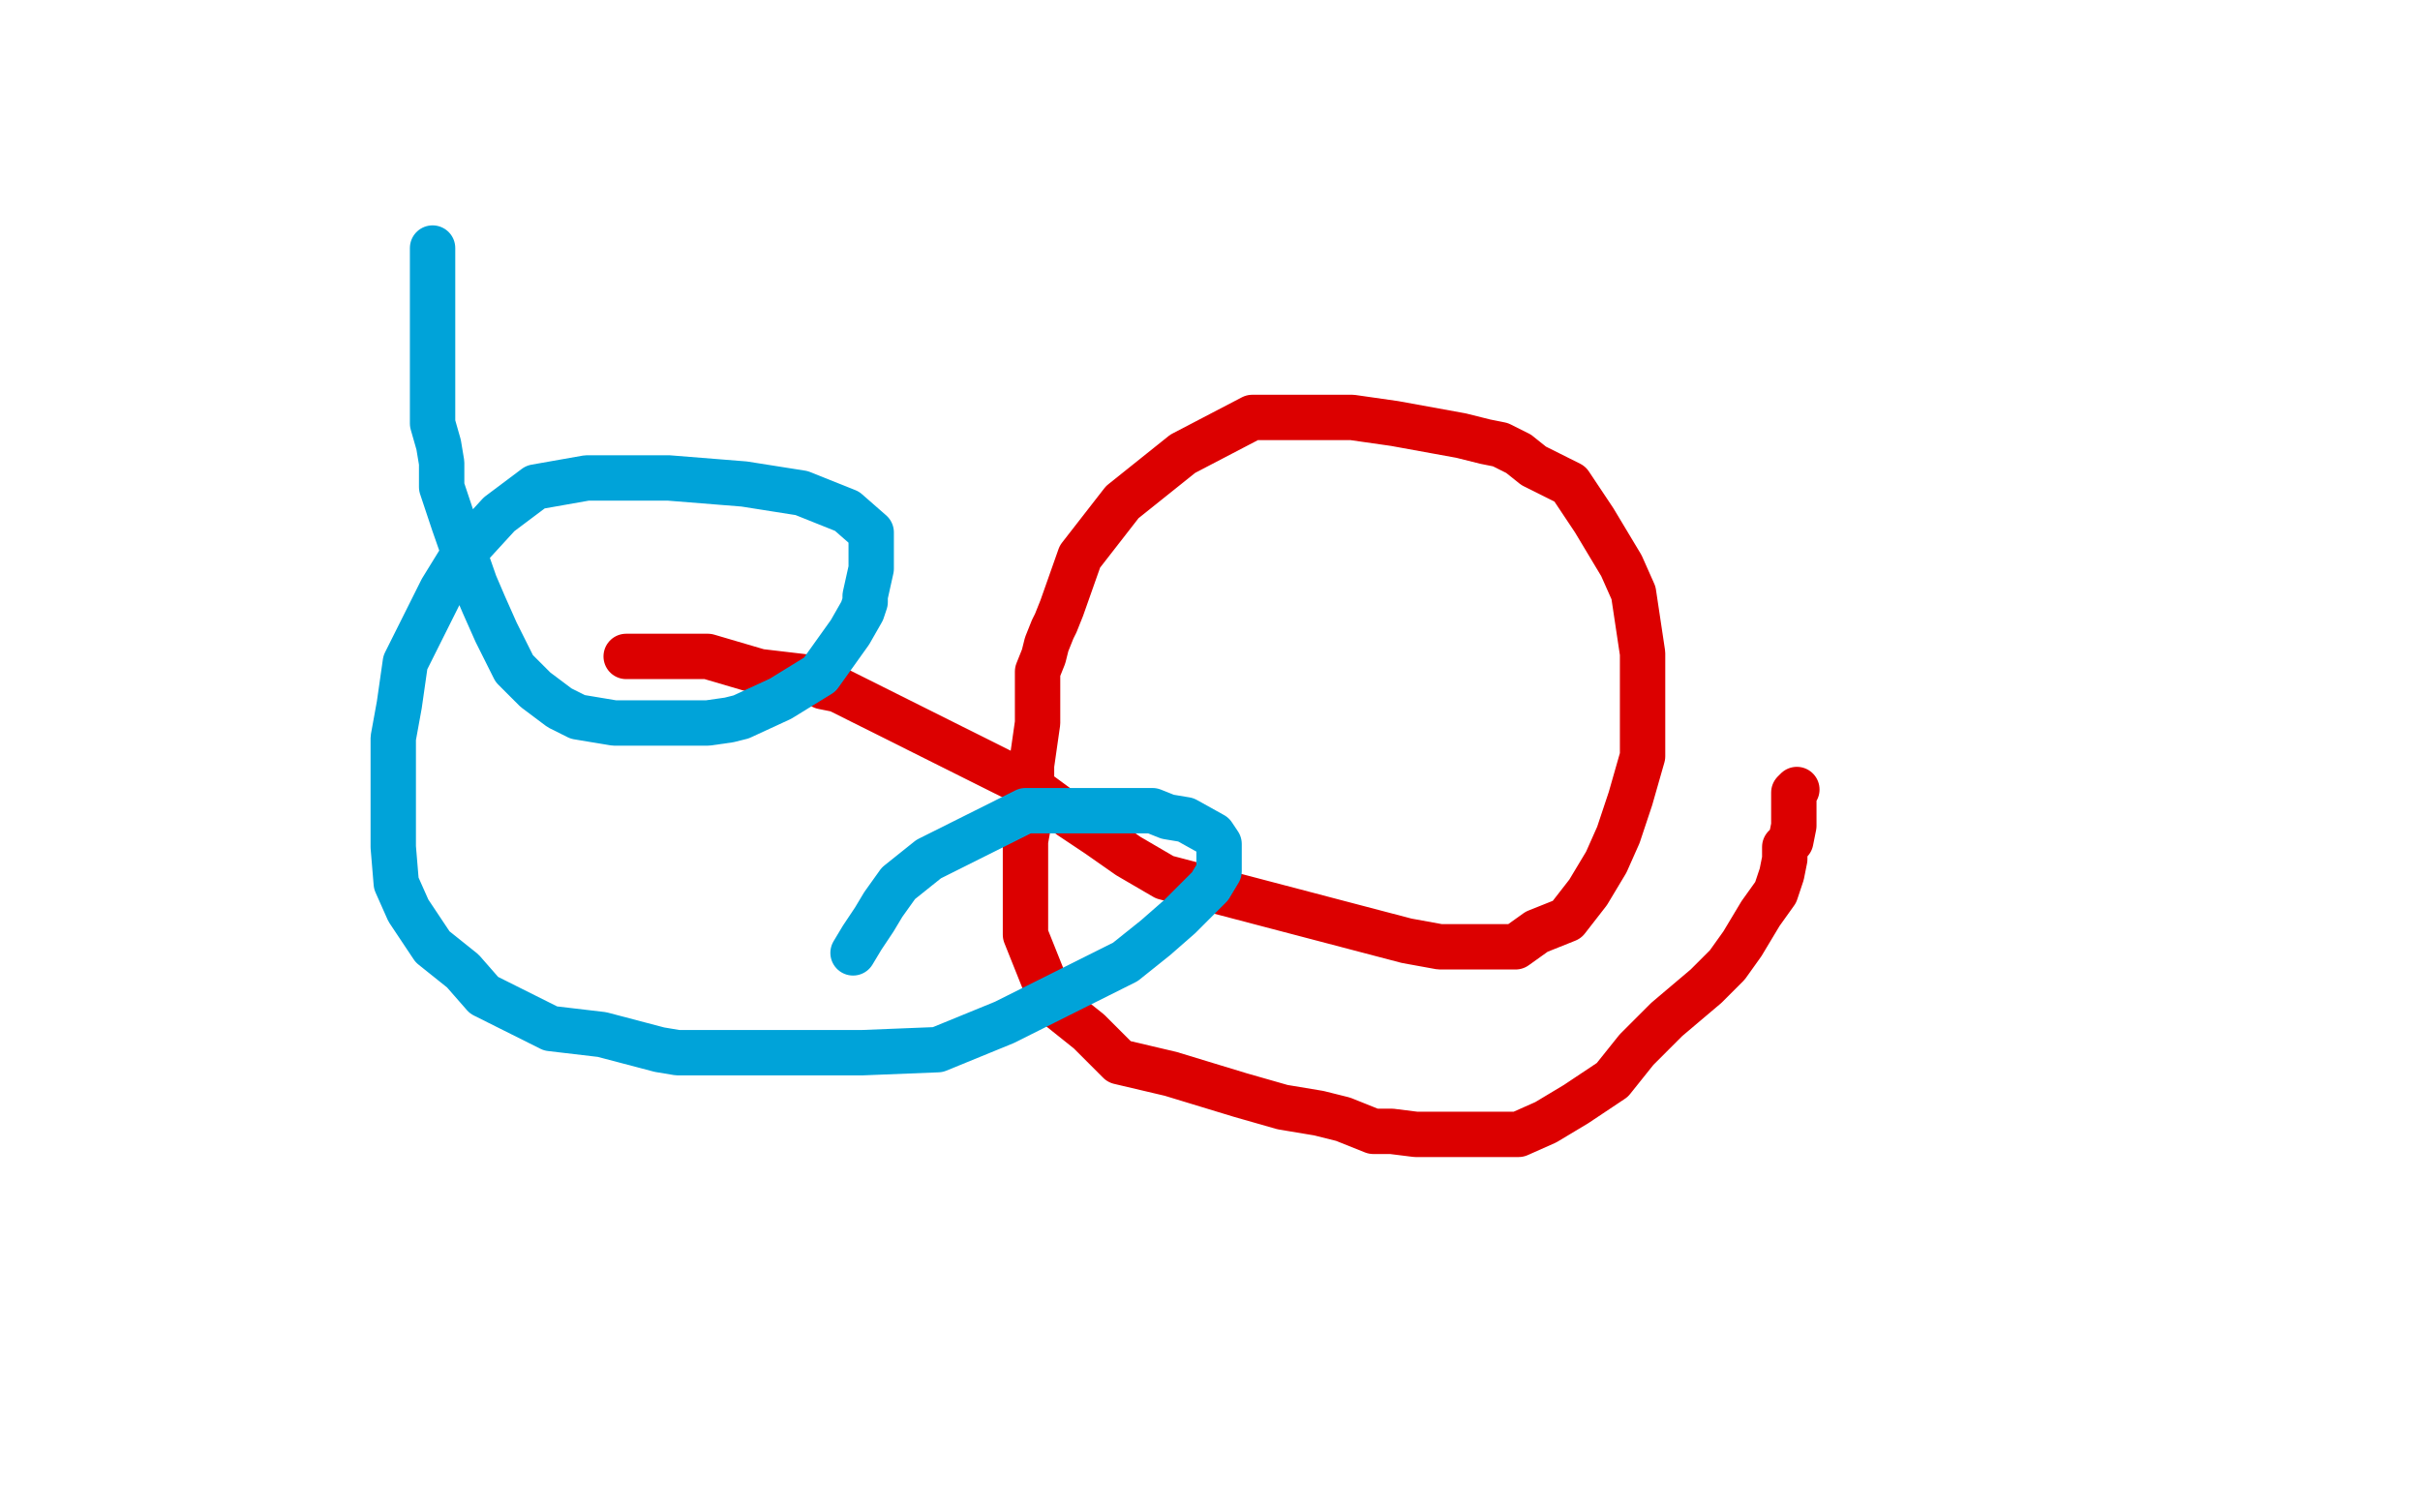 <?xml version="1.0" standalone="no"?>
<!DOCTYPE svg PUBLIC "-//W3C//DTD SVG 1.1//EN"
"http://www.w3.org/Graphics/SVG/1.1/DTD/svg11.dtd">

<svg width="800" height="500" version="1.1" xmlns="http://www.w3.org/2000/svg" xmlns:xlink="http://www.w3.org/1999/xlink" style="stroke-antialiasing: false"><desc>This SVG has been created on https://colorillo.com/</desc><rect x='0' y='0' width='800' height='500' style='fill: rgb(255,255,255); stroke-width:0' /><polyline points="207,217 215,217 215,217 234,217 234,217 251,222 251,222 268,224 268,224 272,227 272,227 277,228 277,228 339,259 339,259 354,270 363,276 373,283 385,290 465,311 476,313 487,313 501,313 508,308 518,304 525,295 531,285 535,276 539,264 543,250 543,245 543,243 543,236 543,230 543,216 540,196 536,187 527,172 519,160 507,154 502,150 496,147 491,146 483,144 461,140 447,138 430,138 414,138 391,150 371,166 357,184 351,201 349,206 348,208 346,213 345,217 343,222 343,239 341,253 341,267 339,278 339,289 339,301 339,309 345,324 350,333 360,341 370,351 387,355 410,362 424,366 436,368 444,370 454,374 460,374 468,375 477,375 490,375 502,375 511,371 521,365 533,357 541,347 551,337 564,326 571,319 576,312 582,302 587,295 589,289 590,284 590,282 590,280 592,278 593,273 593,271 593,268 593,265 593,263 593,262 594,261" style="fill: none; stroke: #dc0000; stroke-width: 15; stroke-linejoin: round; stroke-linecap: round; stroke-antialiasing: false; stroke-antialias: 0; opacity: 1.0"/>
<polyline points="143,82 143,85 143,85 143,93 143,93 143,99 143,99 143,112 143,112 143,128 143,128 143,134 143,134 143,140 143,140 145,147 146,153 146,161 150,173 157,193 160,200 164,209 170,221 177,228 185,234 191,237 203,239 211,239 217,239 234,239 241,238 245,237 258,231 271,223 276,216 281,209 285,202 286,199 286,197 288,188 288,182 288,176 280,169 265,163 246,160 221,158 194,158 177,161 165,170 154,182 146,195 140,207 134,219 132,233 130,244 130,255 130,269 130,280 131,292 135,301 143,313 153,321 160,329 170,334 182,340 199,342 218,347 224,348 231,348 239,348 260,348 285,348 310,347 332,338 350,329 372,318 382,310 390,303 400,293 403,288 403,282 403,279 401,276 392,271 386,270 381,268 366,268 339,268 319,278 307,284 297,292 292,299 289,304 285,310 282,315" style="fill: none; stroke: #00a3d9; stroke-width: 15; stroke-linejoin: round; stroke-linecap: round; stroke-antialiasing: false; stroke-antialias: 0; opacity: 1.0"/>
</svg>
